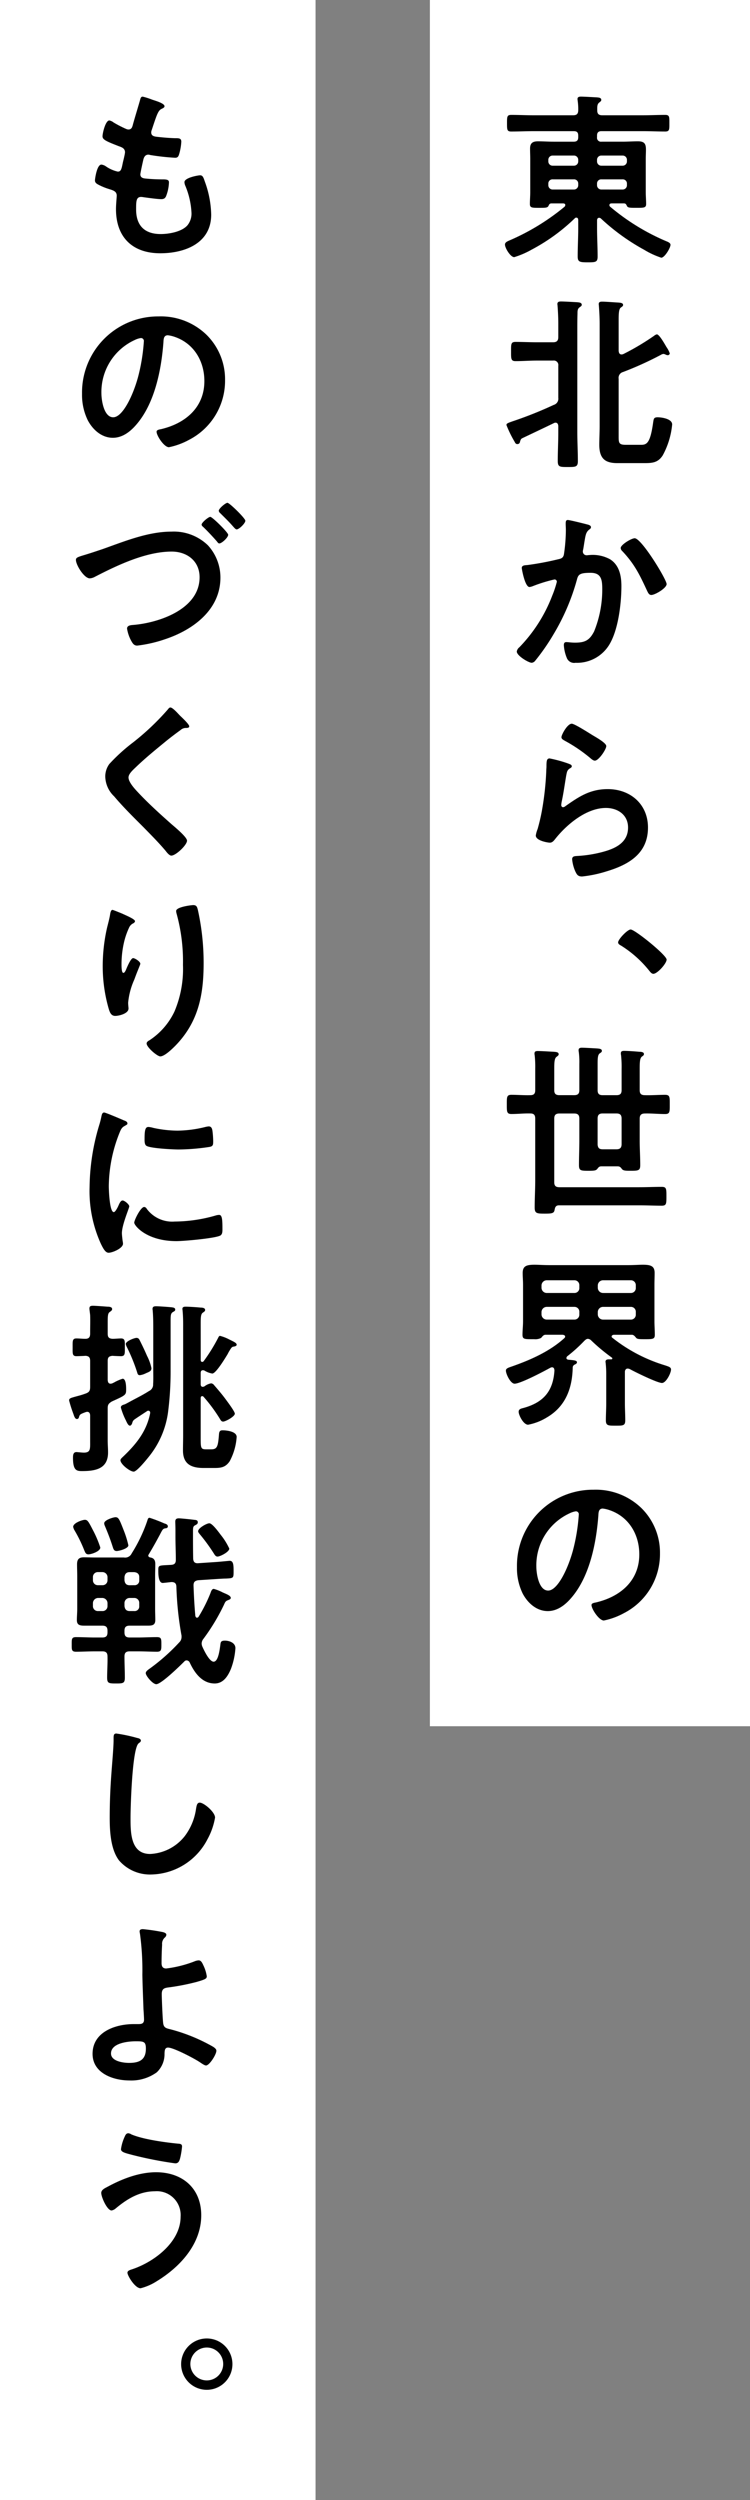 <svg xmlns="http://www.w3.org/2000/svg" width="164" height="546" viewBox="0 0 164 546">
  <rect x="0" y="0" width="164" height="546" fill="#808080" stroke="none"/>
  <g id="グループ_17316" data-name="グループ 17316" transform="translate(-0.427 -0.4)">
    <g id="グループ_13526" data-name="グループ 13526" transform="translate(94.138 0.4)">
      <rect id="長方形_3219" data-name="長方形 3219" width="70" height="377" transform="translate(0.29)" fill="#fff"/>
      <g id="アートワーク_75" data-name="アートワーク 75" transform="translate(34.987 187.507)">
        <g id="グループ_13514" data-name="グループ 13514" transform="translate(-18.278 -166.408)">
          <path id="パス_29395" data-name="パス 29395" d="M16.019,26.951c0-.28-.121-.522-.4-.522a.426.426,0,0,0-.361.161,41.244,41.244,0,0,1-9.4,6.818,19.31,19.31,0,0,1-3.832,1.656C1.212,35.064,0,33.085,0,32.319c0-.484.484-.686.93-.887a49.71,49.71,0,0,0,12.1-7.382.606.606,0,0,0,.161-.363c0-.282-.242-.363-.484-.363H10.17c-.4,0-.526.242-.645.524-.2.442-.647.442-1.9.442-1.654,0-2.178.042-2.178-.847,0-.847.081-1.694.081-2.541V13.677c0-.766-.04-1.573-.04-2.34,0-1.21.605-1.573,1.735-1.573s2.259.081,3.391.081h4.437c.686,0,.968-.321.968-.968V8.514c0-.686-.282-.968-.968-.968H6.257c-1.616,0-3.229.079-4.883.079-.928,0-.928-.4-.928-1.815s0-1.815.928-1.815c1.654,0,3.268.083,4.883.083H14.89c.726,0,1.089-.244,1.13-1.009A12.7,12.7,0,0,0,15.9.928c0-.123-.04-.242-.04-.4,0-.446.363-.526.728-.526.766,0,2.62.121,3.467.161C20.418.2,21.062.2,21.062.726c0,.24-.2.363-.442.565-.486.363-.444.93-.444,1.737,0,.764.363,1.049,1.089,1.049H30.14c1.656,0,3.27-.083,4.924-.083.93,0,.887.484.887,1.815s.042,1.815-.887,1.815c-1.654,0-3.268-.079-4.924-.079H21.1c-.645,0-.97.282-.97.968v.363a.856.856,0,0,0,.97.968h4.6c1.132,0,2.259-.081,3.391-.081,1.493,0,1.735.645,1.735,1.856,0,.567-.04,1.253-.04,2.057V20.9c0,.847.081,1.817.081,2.541,0,.89-.524.847-2.259.847-1.253,0-1.737,0-1.936-.4-.161-.323-.242-.565-.647-.565h-2.7c-.242,0-.484.081-.484.363a.44.44,0,0,0,.161.363,48.158,48.158,0,0,0,12.387,7.584c.323.121.807.363.807.728,0,.686-1.291,2.824-2.017,2.824a18.111,18.111,0,0,1-3.752-1.737,46.539,46.539,0,0,1-9.482-6.858.573.573,0,0,0-.363-.123c-.323,0-.4.244-.446.484v1.777c0,2.057.123,4.157.123,6.212,0,1.212-.446,1.253-2.14,1.253-1.773,0-2.219-.083-2.219-1.291,0-2.057.121-4.117.121-6.174Zm-.968-11.862a.931.931,0,0,0,.968-.968v-.282a.931.931,0,0,0-.968-.966h-4.6a.931.931,0,0,0-.97.966v.282a.932.932,0,0,0,.97.968Zm0,5.206a.932.932,0,0,0,.968-.968V19a.9.9,0,0,0-.968-.928h-4.6a.9.9,0,0,0-.97.928v.323a.933.933,0,0,0,.97.968ZM25.7,15.089a.933.933,0,0,0,.97-.968v-.282a.932.932,0,0,0-.97-.966H21.1a.932.932,0,0,0-.97.966v.282a.933.933,0,0,0,.97.968Zm0,5.206a.934.934,0,0,0,.97-.968V19a.9.9,0,0,0-.97-.928H21.1a.9.9,0,0,0-.97.928v.323a.934.934,0,0,0,.97.968Z" transform="translate(0 0)"/>
          <path id="パス_29396" data-name="パス 29396" d="M3.147,52.723c-.04.284-.161.607-.605.607-.323,0-.444-.2-.605-.526A24.669,24.669,0,0,1,.16,49.173c0-.363.242-.444,2.019-1.049a86.662,86.662,0,0,0,8.31-3.35A1.406,1.406,0,0,0,11.5,43.241V36.222A.988.988,0,0,0,10.37,35.09H6.818c-1.573,0-3.106.123-4.679.123-1.009,0-.97-.567-.97-2.1,0-1.614-.038-2.1.97-2.1,1.573,0,3.106.079,4.679.079H10.37c.766,0,1.128-.325,1.128-1.13V27.022c0-1.331-.079-2.786-.159-3.832,0-.123-.04-.323-.04-.446,0-.484.361-.563.766-.563.726,0,2.7.119,3.51.161.363.038,1.049.038,1.049.563,0,.242-.161.323-.484.565-.444.323-.444.807-.444,1.374-.04,1.21-.04,2.418-.04,3.631V50.746c0,2.1.121,4.2.121,6.3,0,1.291-.484,1.291-2.219,1.291s-2.178,0-2.178-1.331c0-2.1.119-4.2.119-6.255V49.375c-.038-.363-.159-.724-.605-.724a.791.791,0,0,0-.4.117c-2.259,1.091-4.558,2.18-6.858,3.27C3.309,52.2,3.268,52.4,3.147,52.723Zm29.9-23.361c.565,0,1.815,2.3,2.138,2.826a5.21,5.21,0,0,1,.686,1.331.44.44,0,0,1-.442.4,1.375,1.375,0,0,1-.446-.121,1.137,1.137,0,0,0-.524-.161,1.381,1.381,0,0,0-.524.2,72.8,72.8,0,0,1-8.272,3.75,1.314,1.314,0,0,0-.968,1.495v12.59c0,1.37.04,1.815,1.533,1.815h3.429c1.251,0,1.979-.526,2.582-4.883.123-.766.123-1.13.97-1.13.887,0,3.187.323,3.187,1.573a17.452,17.452,0,0,1-2.057,6.739c-1.089,1.7-2.42,1.7-4.278,1.7H24.411c-2.662,0-3.953-.97-3.953-4.036,0-.849.081-2.866.081-3.915V27.022c0-1.331-.081-2.745-.161-3.794,0-.161-.04-.323-.04-.484,0-.484.4-.524.766-.524.766,0,2.743.161,3.55.2.363.04,1.009.04,1.009.524,0,.244-.159.323-.484.567-.444.323-.484,1.289-.484,2.824v6.658c.04.24.081.764.647.764a1.222,1.222,0,0,0,.361-.079,54.092,54.092,0,0,0,6.739-4A1.483,1.483,0,0,1,33.046,29.362Z" transform="translate(0.163 22.559)"/>
          <path id="パス_29397" data-name="パス 29397" d="M16.492,46.768c.323.083,1.009.2,1.009.645,0,.242-.161.363-.323.484-.766.565-.847,1.21-1.089,2.624-.081.482-.161,1.049-.282,1.735a1.716,1.716,0,0,0-.081.444.816.816,0,0,0,.89.847c.159,0,.321-.04.482-.04a7.912,7.912,0,0,1,4.6.928c2.017,1.291,2.461,3.631,2.461,5.849,0,3.713-.645,9.159-2.42,12.391a8.247,8.247,0,0,1-7.624,4.357,1.709,1.709,0,0,1-1.858-.97,8.754,8.754,0,0,1-.686-2.864c0-.405.119-.686.524-.686s1.089.121,1.9.121c2.178,0,3.187-.484,4.2-2.461a24.317,24.317,0,0,0,1.777-9.119c0-2.017-.123-3.671-2.543-3.671-2.3,0-2.7.323-2.985,1.45A47.74,47.74,0,0,1,9.312,70.817a46.467,46.467,0,0,1-4.036,5.809,1.11,1.11,0,0,1-.726.405c-.686,0-3.27-1.535-3.27-2.463a1.5,1.5,0,0,1,.567-.928A33.056,33.056,0,0,0,9.027,62.384a21.889,21.889,0,0,0,1.011-3.026.49.49,0,0,0-.526-.526,33.006,33.006,0,0,0-4.6,1.412,3.355,3.355,0,0,1-.847.244c-1.009,0-1.694-3.953-1.694-4.157,0-.605.686-.605,1.21-.643a63.656,63.656,0,0,0,6.7-1.253c.807-.161,1.21-.363,1.329-1.21a37.2,37.2,0,0,0,.405-5.2c0-.446-.04-.892-.04-1.374,0-.323,0-.807.444-.807C12.821,45.84,15.887,46.606,16.492,46.768ZM34.045,59.842c0,.887-2.541,2.38-3.348,2.38-.524,0-.726-.524-.93-.93-1.612-3.469-2.7-5.767-5.4-8.633A1.046,1.046,0,0,1,24,51.974c0-.726,2.34-2.14,3.066-2.14C28.558,49.834,34.045,58.832,34.045,59.842Z" transform="translate(1.302 46.62)"/>
          <path id="パス_29398" data-name="パス 29398" d="M10.483,76.617c.282.119.726.242.726.565,0,.242-.2.363-.363.446-.645.4-.686.764-.847,1.571-.325,1.856-.565,3.754-.968,5.609a6.077,6.077,0,0,0-.121.847c0,.24.121.484.4.484a.9.9,0,0,0,.524-.244c2.985-2.1,5.406-3.711,9.24-3.711,4.964,0,8.8,3.31,8.8,8.395,0,5.728-4.276,8.149-9.159,9.6a26.984,26.984,0,0,1-5.246,1.089c-.887,0-1.13-.361-1.493-1.128a8.422,8.422,0,0,1-.686-2.624c0-.645.484-.686,1.009-.724a27.053,27.053,0,0,0,5.365-.809c2.866-.726,5.853-1.977,5.853-5.406,0-2.783-2.261-4.278-4.845-4.278-4.234,0-8.512,3.55-11.053,6.737-.323.405-.645.847-1.212.847-.361,0-3.066-.4-3.066-1.571a6.241,6.241,0,0,1,.4-1.414c.365-1.291.686-2.622.928-3.953a63.871,63.871,0,0,0,.968-8.8c0-.323.04-.605.04-.887,0-1.17.04-1.775.688-1.775A28.64,28.64,0,0,1,10.483,76.617Zm.726-8.718c.605,0,3.873,2.1,4.6,2.543.605.365,2.945,1.654,2.945,2.34,0,.728-1.652,3.189-2.5,3.189-.444,0-.966-.567-1.289-.807a33,33,0,0,0-5.085-3.431c-.4-.24-.928-.442-.928-.888C8.95,70.323,10.241,67.9,11.209,67.9Z" transform="translate(3.398 69.055)"/>
          <path id="パス_29399" data-name="パス 29399" d="M22.875,96.754c0,.847-2.017,3.108-2.9,3.108-.363,0-.645-.363-.847-.605a24.444,24.444,0,0,0-6.172-5.529c-.284-.161-.688-.361-.688-.724,0-.688,2.057-2.824,2.743-2.824C15.934,90.181,22.875,95.786,22.875,96.754Z" transform="translate(12.472 91.716)"/>
          <path id="パス_29400" data-name="パス 29400" d="M14.928,113.349c.807,0,1.132-.319,1.132-1.087v-5.771a17.057,17.057,0,0,0-.123-2.582,1.373,1.373,0,0,1-.04-.4c0-.442.363-.526.686-.526.686,0,2.622.123,3.391.163.323.04,1.009.04,1.009.522,0,.284-.2.365-.484.569-.4.323-.444,1.008-.444,2.3v5.728c0,.768.323,1.087,1.089,1.087h3.026c.807,0,1.132-.319,1.132-1.087v-4.6a24.24,24.24,0,0,0-.123-3.066,1.372,1.372,0,0,1-.04-.4c0-.484.363-.526.726-.526.726,0,2.543.123,3.308.2.363,0,1.009.04,1.009.484,0,.282-.161.365-.442.565-.444.363-.484,1.172-.484,2.743v4.6c0,.768.323,1.087,1.13,1.087,1.493.044,2.945-.079,4.437-.079,1.051,0,1.009.524,1.009,2.1s.042,2.1-1.009,2.1c-1.493,0-2.985-.161-4.437-.121-.807,0-1.13.365-1.13,1.13v4.8c0,1.777.121,3.55.121,5.327,0,1.208-.4,1.253-2.1,1.253-1.047,0-1.573,0-1.894-.367-.244-.323-.405-.563-.849-.6H20.778c-.442.04-.563.28-.8.565-.284.361-.688.405-1.9.405-1.737,0-2.1-.044-2.1-1.253,0-1.817.083-3.633.083-5.45v-4.679c0-.807-.325-1.13-1.132-1.13H11.7c-.8,0-1.128.323-1.128,1.13v13.883c0,.764.323,1.087,1.128,1.087H29.132c1.652,0,3.308-.079,4.962-.079,1.009,0,1.009.442,1.009,2.055s0,2.057-1.009,2.057c-1.654,0-3.31-.079-4.962-.079H11.618c-.643,0-.847.323-.966.968-.123.764-.526.847-2.14.847-1.735,0-2.219-.042-2.219-1.331,0-1.977.121-3.994.121-5.972V118.474c0-.764-.28-1.13-1.049-1.13-1.372-.04-2.783.121-4.157.121C.162,117.465.2,116.9.2,115.37c0-1.575-.038-2.1,1.009-2.1,1.374,0,2.786.123,4.157.079.768,0,1.049-.363,1.049-1.087v-4.68a23.036,23.036,0,0,0-.121-2.947,1.366,1.366,0,0,1-.04-.4c0-.486.363-.526.728-.526.8,0,2.62.119,3.51.161.361.04,1.047.04,1.047.526,0,.28-.2.361-.482.6-.446.325-.484,1.255-.484,2.624v4.641c0,.768.323,1.087,1.128,1.087Zm5.125,10.813c.081.769.4,1.009,1.13,1.009h2.985c.766,0,1.132-.319,1.132-1.126v-5.571c0-.807-.325-1.13-1.132-1.13H21.143c-.766,0-1.089.323-1.089,1.13Z" transform="translate(0.203 104.732)"/>
          <path id="パス_29401" data-name="パス 29401" d="M13.335,146.859c0,.24.2.323.4.363,1.331.121,1.9.161,1.9.563,0,.284-.282.405-.524.524a.729.729,0,0,0-.4.567c-.081,4.6-1.573,8.593-5.69,10.975a12.032,12.032,0,0,1-4.074,1.573c-1.009,0-2.059-2.1-2.059-2.826,0-.645.647-.724,1.091-.847,4.359-1.208,6.456-3.671,6.737-8.189-.038-.363-.119-.686-.563-.686a1.288,1.288,0,0,0-.365.119c-1.37.766-6.495,3.469-7.786,3.469-.887,0-1.9-2.1-1.9-2.864,0-.522.6-.646,1.493-.968,3.994-1.41,8.07-3.227,11.257-6.091.119-.121.2-.2.2-.361,0-.284-.28-.367-.522-.405H8.694c-.4.038-.645.405-.887.684a2.723,2.723,0,0,1-1.533.284H5.829c-1.654,0-2.1,0-2.1-.968s.121-1.979.121-2.947v-7.989c0-.847-.081-1.694-.081-2.541,0-1.533.807-1.817,2.622-1.817.807,0,1.9.085,3.189.085H26.851c1.293,0,2.34-.085,3.187-.085,1.737,0,2.584.284,2.584,1.777,0,.887-.04,1.735-.04,2.582v7.989c0,.968.081,1.977.081,2.947,0,.928-.4.968-2.057.968-1.333,0-1.737,0-2.017-.284-.242-.278-.486-.646-.89-.684H23.7c-.363.038-.484.244-.484.361a.357.357,0,0,0,.2.323,34.568,34.568,0,0,0,11.539,6.013c.688.244,1.251.363,1.251.89,0,.8-1.089,2.943-1.977,2.943-1.009,0-5.932-2.418-7.021-3.026a1.1,1.1,0,0,0-.482-.121c-.4,0-.567.323-.607.646v6.941c0,1.251.081,2.463.081,3.711,0,1.21-.524,1.17-2.1,1.17s-2.14.04-2.14-1.17.081-2.461.081-3.711v-6.456a21.151,21.151,0,0,0-.119-2.257c0-.121-.042-.244-.042-.367,0-.44.365-.522.728-.522h.522c.123,0,.244-.04.244-.2a.213.213,0,0,0-.081-.161,40.759,40.759,0,0,1-4.52-3.75,1.124,1.124,0,0,0-.726-.367c-.363,0-.524.206-.766.405a33.821,33.821,0,0,1-3.792,3.427A.617.617,0,0,0,13.335,146.859ZM16.161,131a1.068,1.068,0,0,0-1.091-1.128H9.016A1.153,1.153,0,0,0,7.887,131v.526a1.153,1.153,0,0,0,1.13,1.127h6.053a1.068,1.068,0,0,0,1.091-1.127Zm0,5.811a1.068,1.068,0,0,0-1.091-1.128H9.016a1.153,1.153,0,0,0-1.13,1.128v.522a1.154,1.154,0,0,0,1.13,1.132h6.053a1.069,1.069,0,0,0,1.091-1.132Zm11.257-4.157a1.068,1.068,0,0,0,1.089-1.127V131a1.068,1.068,0,0,0-1.089-1.128H21.324A1.15,1.15,0,0,0,20.195,131v.526a1.15,1.15,0,0,0,1.13,1.127Zm-7.223,4.68a1.151,1.151,0,0,0,1.13,1.132h6.093a1.069,1.069,0,0,0,1.089-1.132v-.522a1.068,1.068,0,0,0-1.089-1.128H21.324a1.15,1.15,0,0,0-1.13,1.128Z" transform="translate(0.103 128.632)"/>
          <path id="パス_29402" data-name="パス 29402" d="M28.495,154.835a13.639,13.639,0,0,1,4.076,9.924A14.491,14.491,0,0,1,24.7,177.79a15.7,15.7,0,0,1-4.4,1.616c-1.049,0-2.7-2.5-2.7-3.389,0-.405.605-.484,1.009-.567,5.285-1.249,9.44-4.72,9.44-10.491,0-4.318-2.259-8.191-6.454-9.639a6.94,6.94,0,0,0-1.533-.367c-.928,0-.928.89-.968,1.575-.446,5.89-1.858,13.072-5.73,17.712-1.331,1.616-3.106,3.108-5.325,3.108-2.463,0-4.4-1.775-5.488-3.832A12.625,12.625,0,0,1,1.3,167.784a16.623,16.623,0,0,1,16.745-16.943A14.347,14.347,0,0,1,28.495,154.835ZM12.8,156a12.486,12.486,0,0,0-7.263,11.618c0,1.493.524,5.248,2.584,5.248,2.017,0,4.276-4.6,5.406-8.716a41.066,41.066,0,0,0,1.291-7.87.636.636,0,0,0-.645-.724A4.537,4.537,0,0,0,12.8,156Z" transform="translate(1.323 153.409)"/>
        </g>
      </g>
    </g>
    <g id="グループ_13523" data-name="グループ 13523" transform="translate(0 0.4)">
      <rect id="長方形_3218" data-name="長方形 3218" width="69" height="546" transform="translate(0.427)" fill="#fff"/>
      <g id="アートワーク_76" data-name="アートワーク 76" transform="translate(34.808 271.493)">
        <g id="グループ_13516" data-name="グループ 13516" transform="translate(-19.267 -250.394)">
          <g id="グループ_13515" data-name="グループ 13515">
            <path id="パス_29403" data-name="パス 29403" d="M18.011,2.1c0,.2-.159.323-.363.446-.565.278-.847.321-1.412,1.773-.363.968-.686,1.977-1.009,2.947a1.409,1.409,0,0,0-.121.565c0,.686.524.847,1.089.928,1.372.161,2.745.282,4.115.323.766,0,1.374-.04,1.374.766a11.778,11.778,0,0,1-.446,2.622c-.161.567-.323.887-.885.887a50.727,50.727,0,0,1-5.488-.605,1.239,1.239,0,0,0-.363-.081c-.645,0-.928.444-1.089.968-.121.484-.686,3.028-.686,3.348,0,.849.847.89,1.412.93,1.21.121,2.42.161,3.633.161,1.089,0,1.208.282,1.208.686a8.969,8.969,0,0,1-.522,2.7c-.2.605-.446.93-1.132.93-.928,0-2.824-.284-3.792-.405a4.05,4.05,0,0,0-.645-.081c-1.089,0-1.089,1.009-1.089,2.743,0,3.512,1.856,5.367,5.365,5.367,1.815,0,4.6-.482,5.851-1.9a4.06,4.06,0,0,0,.887-2.864,17.435,17.435,0,0,0-1.372-5.849,2.123,2.123,0,0,1-.161-.726c0-.968,2.985-1.495,3.429-1.495.645,0,.766.647,1.089,1.535a22.115,22.115,0,0,1,1.331,7.06c0,6.257-5.769,8.435-11.136,8.435-6.093,0-9.684-3.51-9.684-9.643,0-1.009.161-2.541.161-2.947,0-.887-.686-1.13-1.614-1.412a13.7,13.7,0,0,1-2.38-.968C3.124,19,2.8,18.8,2.8,18.278c0-.242.4-3.431,1.412-3.431a2.2,2.2,0,0,1,1.009.405A7.356,7.356,0,0,0,7.8,16.382c.686,0,.809-.567,1.051-1.737.081-.442.24-.968.361-1.573a8.379,8.379,0,0,0,.163-.887c0-.887-.728-1.13-1.293-1.331C5.262,9.764,4.455,9.4,4.455,8.675c0-.688.643-3.469,1.493-3.469a2.188,2.188,0,0,1,.928.442A24.705,24.705,0,0,0,9.621,7.062a1.264,1.264,0,0,0,.522.121c.647,0,.809-.526.928-.968.365-1.374,1.251-4.24,1.575-5.41.121-.442.2-.8.6-.8a15.364,15.364,0,0,1,2.019.643C15.954.887,18.011,1.452,18.011,2.1Z" transform="translate(2.849)"/>
            <path id="パス_29404" data-name="パス 29404" d="M28.6,27.794a13.646,13.646,0,0,1,4.074,9.928A14.5,14.5,0,0,1,24.8,50.754a15.684,15.684,0,0,1-4.4,1.614c-1.047,0-2.7-2.5-2.7-3.391,0-.4.605-.484,1.009-.563,5.287-1.253,9.442-4.722,9.442-10.491,0-4.318-2.259-8.191-6.454-9.643a6.948,6.948,0,0,0-1.535-.363c-.928,0-.928.885-.966,1.571-.446,5.894-1.858,13.076-5.73,17.714-1.331,1.614-3.106,3.106-5.327,3.106-2.461,0-4.4-1.773-5.486-3.832A12.621,12.621,0,0,1,1.4,40.747,16.624,16.624,0,0,1,18.145,23.8,14.352,14.352,0,0,1,28.6,27.794ZM12.9,28.964A12.484,12.484,0,0,0,5.638,40.586c0,1.493.524,5.244,2.582,5.244,2.017,0,4.276-4.6,5.408-8.716a41.026,41.026,0,0,0,1.291-7.866.638.638,0,0,0-.647-.726A4.538,4.538,0,0,0,12.9,28.964Z" transform="translate(1.424 24.205)"/>
            <path id="パス_29405" data-name="パス 29405" d="M6.753,54.028c4.76-1.694,9.8-3.752,14.89-3.752a10.717,10.717,0,0,1,7.947,2.985,10.4,10.4,0,0,1,2.743,7.06c0,7.023-5.97,11.382-11.943,13.4a29.205,29.205,0,0,1-6.253,1.45c-.686,0-.97-.442-1.293-1.009a8.275,8.275,0,0,1-.928-2.7c0-.726.847-.766,1.412-.809,5.65-.482,14.448-3.469,14.448-10.408,0-3.552-2.745-5.609-6.1-5.609-5.648,0-11.9,2.985-16.826,5.527a2.611,2.611,0,0,1-1.089.323c-1.208,0-3.026-2.9-3.026-4.034,0-.524.444-.645,2.059-1.13C3.727,55.036,4.978,54.633,6.753,54.028ZM34.029,50.96c0,.607-1.412,1.9-1.938,1.9-.242,0-.4-.282-.563-.482-.93-1.053-1.9-2.1-2.947-3.108-.161-.123-.363-.325-.363-.524,0-.446,1.495-1.694,1.9-1.694C30.558,47.049,34.029,50.476,34.029,50.96ZM37.781,47.9c0,.563-1.372,1.894-1.9,1.894-.242,0-.524-.361-.928-.807-.847-.968-1.735-1.813-2.662-2.741a.829.829,0,0,1-.323-.524c0-.484,1.493-1.739,1.9-1.739C34.311,43.979,37.781,47.37,37.781,47.9Z" transform="translate(0.753 44.728)"/>
            <path id="パス_29406" data-name="パス 29406" d="M22.278,70.257c0,.4-.563.361-.845.361a1.793,1.793,0,0,0-1.089.486q-1.513,1.086-3.026,2.3c-2.261,1.856-4.56,3.711-6.658,5.728C9.893,79.858,9,80.665,9,81.433c0,1.008,1.333,2.461,2.017,3.187,2.3,2.461,4.8,4.72,7.306,6.941.684.6,3.469,2.864,3.469,3.671,0,.968-2.461,3.268-3.431,3.268-.444,0-1.009-.726-1.251-1.049-1.533-1.815-3.227-3.51-4.881-5.2-2.178-2.178-4.4-4.357-6.376-6.7a6.132,6.132,0,0,1-1.936-4.276,4.586,4.586,0,0,1,.887-2.785,39.2,39.2,0,0,1,5.2-4.72,55.2,55.2,0,0,0,7.548-7.142c.161-.2.361-.484.6-.484.524,0,1.694,1.37,2.14,1.815C20.666,68.318,22.278,69.811,22.278,70.257Z" transform="translate(3.988 67.266)"/>
            <path id="パス_29407" data-name="パス 29407" d="M10.7,91.05c0,.242-.282.444-.486.524a1.875,1.875,0,0,0-.766.807,16.13,16.13,0,0,0-1.17,3.389,21.3,21.3,0,0,0-.522,4.52c0,.323-.042,2.059.4,2.059.323,0,.565-.645.726-1.051.2-.442.928-2.18,1.412-2.18.365,0,1.575.73,1.575,1.253,0,.121-.605,1.533-.97,2.5l-.361.968a15.818,15.818,0,0,0-1.333,5c0,.563.081,1.009.081,1.289,0,1.13-2.138,1.614-2.9,1.614-.885,0-1.17-.724-1.412-1.493a33.507,33.507,0,0,1-1.331-9.4,37.972,37.972,0,0,1,.928-8.274c.242-1.009.524-1.977.686-2.985.04-.282.161-1.009.524-1.009.121,0,1.9.726,2.178.845C8.847,89.841,10.7,90.606,10.7,91.05Zm12.75-3.51c.766,0,.847.484,1.009,1.089a53.41,53.41,0,0,1,1.251,11.62c0,6.981-1.17,12.913-6.255,18.079-.645.643-2.3,2.257-3.227,2.257-.643,0-2.985-1.979-2.985-2.826,0-.323.363-.563.605-.684a15.344,15.344,0,0,0,5.488-6.3,23.838,23.838,0,0,0,1.856-10.168,39.182,39.182,0,0,0-1.412-11.257,2.249,2.249,0,0,1-.081-.524C19.7,87.941,23.008,87.54,23.452,87.54Z" transform="translate(3.703 89.03)"/>
            <path id="パス_29408" data-name="パス 29408" d="M9.684,111.7c.323.117.807.278.807.686,0,.24-.161.278-.565.522-.686.363-.847.726-1.251,1.735A32.027,32.027,0,0,0,6.416,126.1c0,.768.161,5.65,1.089,5.65.363,0,.928-1.17,1.089-1.575.242-.524.484-.966.849-.966.4,0,1.45.847,1.45,1.289,0,.367-1.612,4.038-1.612,5.853,0,.4.119,1.329.161,1.694a3.776,3.776,0,0,1,.081.6c0,1.008-2.3,1.979-3.149,1.979-.688,0-1.17-.888-1.7-1.979a27.813,27.813,0,0,1-2.459-12.385,48.31,48.31,0,0,1,2.057-13.357,18.9,18.9,0,0,0,.524-2.017c.081-.361.161-.89.605-.89C5.731,110,9.121,111.453,9.684,111.7Zm5,19.283a6.912,6.912,0,0,0,6.132,2.826,32.978,32.978,0,0,0,8.879-1.293,2.924,2.924,0,0,1,.847-.157c.645,0,.726.966.726,3.025,0,.484.04,1.21-.484,1.493-1.132.6-7.951,1.21-9.563,1.21-6.537,0-9.24-3.389-9.24-4.034,0-.567,1.412-3.431,2.178-3.431A.708.708,0,0,1,14.688,130.98Zm1.452-17.633a25.609,25.609,0,0,0,5.285.607,26.37,26.37,0,0,0,6.134-.807,3.9,3.9,0,0,1,.728-.119c.565,0,.724.48.8.964a19.892,19.892,0,0,1,.161,2.18c0,.845,0,1.17-.766,1.331a47.015,47.015,0,0,1-6.777.567c-1.251,0-6.214-.244-7.062-.807-.444-.284-.4-1.132-.4-1.573,0-1.938.2-2.543.847-2.543A5.453,5.453,0,0,1,16.14,113.347Z" transform="translate(2.259 111.872)"/>
            <path id="パス_29409" data-name="パス 29409" d="M8.433,142.983v4.157c.04.446.161.807.645.807a1.168,1.168,0,0,0,.363-.083,4.218,4.218,0,0,0,.484-.24,9.923,9.923,0,0,1,1.777-.768c.766,0,.766,1.817.766,2.34,0,1.21-.081,1.255-3.108,2.624-.726.446-.928.686-.928,1.533v6.941c0,.888.081,1.773.081,2.664,0,3.588-2.745,4.072-5.69,4.072-1.17,0-1.977-.117-1.977-2.9,0-.567.04-1.253.766-1.253.161,0,1.21.121,1.616.121,1.493,0,1.37-.847,1.37-2.541v-5.527c0-.444-.161-.847-.643-.847a1.248,1.248,0,0,0-.365.079c-1.208.446-1.251.524-1.412,1.009-.081.284-.161.486-.484.486-.363,0-.563-.486-.766-1.132a2.652,2.652,0,0,1-.121-.323A26.986,26.986,0,0,1,0,151.62c0-.446.2-.524,1.374-.847.563-.161,1.289-.323,2.259-.686.766-.284.966-.607.966-1.454v-5.65c0-.766-.28-1.091-1.047-1.13-.242.038-1.858.083-1.938.083-.928,0-.847-.567-.847-1.9,0-1.41-.081-1.977.847-1.977.526,0,1.331.083,1.938.083.766,0,1.047-.363,1.047-1.132v-.484c0-1.17.042-2.34,0-3.55-.038-.405-.161-1.208-.161-1.452,0-.565.365-.6.809-.6.484,0,2.582.157,3.147.2.363,0,1.009.038,1.009.522,0,.323-.282.446-.524.647-.4.24-.444.885-.444,2.178v2.539c0,.809.282,1.091,1.089,1.132.4,0,1.493-.083,1.815-.083.928,0,.847.607.847,1.977,0,1.293.081,1.9-.847,1.9-.2,0-1.493-.044-1.856-.083C8.756,141.936,8.433,142.136,8.433,142.983ZM18.4,145.04V136.2c0-1.41,0-2.781-.121-4.2,0-.123-.04-.24-.04-.363,0-.522.323-.607.766-.607.565,0,2.985.163,3.552.246.28.038.645.117.645.484,0,.278-.2.363-.484.524-.486.278-.526.684-.526,1.977V145.04a69.341,69.341,0,0,1-.563,9.159,19.556,19.556,0,0,1-4.157,9.643c-.484.607-2.662,3.31-3.348,3.31-.807,0-2.9-1.616-2.9-2.5,0-.242.28-.486.442-.647,2.945-2.786,5.246-5.567,6.053-9.6.04-.28-.081-.565-.4-.565a.518.518,0,0,0-.323.123c-.484.323-2.42,1.571-2.783,1.856a1.172,1.172,0,0,0-.4.686c-.081.244-.242.605-.526.605-.4,0-.724-.847-.885-1.17a15.024,15.024,0,0,1-1.089-2.786c0-.444.4-.563.8-.684.323-.123.645-.325.968-.486,1.452-.807,2.987-1.531,4.359-2.422a1.545,1.545,0,0,0,.928-1.533C18.44,147.017,18.4,146.049,18.4,145.04Zm-2.9-6.452c.522,1.047,1.049,2.134,1.531,3.266a10.365,10.365,0,0,1,.97,2.7c0,.605-.4.768-1.17,1.091a4.224,4.224,0,0,1-1.372.444c-.365,0-.484-.244-.565-.567a38.286,38.286,0,0,0-2.221-5.488,2.49,2.49,0,0,1-.28-.762c0-.607,1.856-1.333,2.34-1.333C15.17,137.94,15.333,138.221,15.495,138.588Zm13.274,4.2c0,.161.081.4.323.4.161,0,.2-.04.323-.161A37.224,37.224,0,0,0,32.6,137.9c.123-.24.2-.4.4-.4a9.106,9.106,0,0,1,1.9.724c1.13.567,1.735.807,1.735,1.214,0,.278-.4.361-.605.4-.444.038-.524.2-1.049,1.047-.121.206-.2.367-.323.607-.444.726-2.541,4.236-3.35,4.236a4.573,4.573,0,0,1-1.692-.643.944.944,0,0,0-.365-.083c-.363,0-.484.284-.484.607v2.459c0,.284.121.567.484.567a1.386,1.386,0,0,0,.365-.121,3.151,3.151,0,0,1,1.45-.647.942.942,0,0,1,.647.405c.8.926,1.573,1.817,2.3,2.782.567.768,2.221,2.947,2.221,3.433,0,.645-2.059,1.733-2.541,1.733-.323,0-.446-.161-.607-.4a34.422,34.422,0,0,0-3.671-5c-.121-.121-.161-.161-.323-.161-.121,0-.323.079-.323.446v8.875c0,2.057.081,2.3,1.21,2.3h1.089c1.293,0,1.495-.607,1.694-3.187.042-.69.2-.97.768-.97.928,0,3.106.24,3.106,1.45a13.028,13.028,0,0,1-1.535,5.327c-.928,1.331-1.894,1.452-3.387,1.452h-2.3c-2.662,0-4.518-.807-4.518-3.832,0-1.132.038-2.257.038-3.389V134.872c0-1.009-.038-1.979-.119-2.826,0-.161-.042-.278-.042-.44,0-.405.323-.484.688-.484.643,0,2.541.117,3.268.2.363,0,1.009.04,1.009.524,0,.284-.2.363-.524.607-.4.278-.444,1.009-.444,2.257Z" transform="translate(0 133.15)"/>
            <path id="パス_29410" data-name="パス 29410" d="M12.951,177.5c-.809,0-1.132.323-1.132,1.13v.323c0,.809.323,1.132,1.132,1.132h1.815c1.372,0,2.743-.083,4.155-.083.968,0,.968.405.968,1.616,0,1.091,0,1.575-.928,1.575-1.412,0-2.784-.083-4.2-.083H12.951c-.809,0-1.132.323-1.132,1.13,0,1.533.081,3.066.081,4.6,0,1.249-.363,1.287-1.936,1.287s-1.936-.038-1.936-1.287c0-1.537.121-3.07.081-4.6,0-.807-.323-1.13-1.13-1.13H5.365c-1.374,0-2.786.083-4.157.083-.968,0-.928-.484-.928-1.575,0-1.131-.04-1.616.928-1.616,1.372,0,2.783.083,4.157.083H6.979c.807,0,1.13-.323,1.13-1.132v-.323c0-.807-.323-1.13-1.13-1.13H3.267c-1.009,0-1.858,0-1.858-1.21,0-.807.081-1.612.081-2.418v-7.225c0-.847-.04-1.694-.04-2.541,0-1.087.405-1.533,1.495-1.533.807,0,1.654.04,2.5.04H11.7a1.572,1.572,0,0,0,1.694-.888,33.5,33.5,0,0,0,3.429-7.181c.081-.284.163-.607.486-.607a33.966,33.966,0,0,1,3.268,1.253c.323.079.726.24.726.641,0,.284-.28.407-.524.407-.565.079-.645.282-1.251,1.452-.442.8-1.13,2.136-2.42,4.274a.445.445,0,0,0-.081.244c0,.242.242.363.444.4.807.121,1.089.645,1.089,1.414,0,.885-.04,1.773-.04,2.62v7.225c0,.807.04,1.612.04,2.418,0,1.253-.887,1.21-1.856,1.21Zm-9.04-15.573c-.563,0-.686-.446-.885-.888A30.173,30.173,0,0,0,.847,156.6a2.316,2.316,0,0,1-.244-.686c0-.847,2.017-1.531,2.541-1.531.565,0,.766.278,1.737,2.178a23.717,23.717,0,0,1,1.654,3.873C6.535,161.286,4.556,161.932,3.911,161.932Zm4.2,4.964a1.124,1.124,0,0,0-1.13-1.091H6.051a1.071,1.071,0,0,0-1.13,1.091v.686a1.069,1.069,0,0,0,1.13,1.087h.928a1.07,1.07,0,0,0,1.13-1.087Zm0,5.688a1.157,1.157,0,0,0-1.13-1.13H6.051a1.156,1.156,0,0,0-1.13,1.13v.646a1.068,1.068,0,0,0,1.13,1.087h.928a1.069,1.069,0,0,0,1.13-1.087Zm1.979-11.378c-.567,0-.688-.444-.849-.928-.565-1.777-1.049-2.987-1.775-4.72a1.46,1.46,0,0,1-.081-.407c0-.724,2.017-1.331,2.461-1.331.686,0,.847.407,1.856,2.987a21.4,21.4,0,0,1,.97,3.147C12.669,160.679,10.609,161.205,10.087,161.205Zm3.873,7.463a1,1,0,0,0,1.089-1.087V166.9c0-.686-.405-1.009-1.089-1.091H12.951c-.728,0-1.051.405-1.132,1.091v.686c.081.684.4,1.087,1.132,1.087Zm-2.14,4.561c.081.686.4,1.087,1.132,1.087H13.96a1,1,0,0,0,1.089-1.087v-.646a1.072,1.072,0,0,0-1.089-1.13H12.951a1.129,1.129,0,0,0-1.132,1.13Zm15.495,2.14c.04.2.161.4.363.4a.466.466,0,0,0,.363-.24,33.016,33.016,0,0,0,2.543-5.047c.161-.442.321-1.009.766-1.009a9.714,9.714,0,0,1,1.936.769c.807.363,1.773.686,1.773,1.21,0,.282-.4.406-.6.484-.524.2-.605.361-.89,1.008a44.6,44.6,0,0,1-4.478,7.425,1.708,1.708,0,0,0-.4,1.049,1.881,1.881,0,0,0,.161.686c.363.807,1.533,3.27,2.461,3.27,1.051,0,1.331-2.786,1.454-3.554.081-.686.081-1.047,1.009-1.047s2.3.444,2.3,1.654a15.6,15.6,0,0,1-.966,4.48c-.645,1.571-1.654,3.225-3.552,3.225-2.783,0-4.437-2.34-5.486-4.6a.8.8,0,0,0-.645-.446.655.655,0,0,0-.526.24c-.885.891-5.043,4.964-6.132,4.964-.766,0-2.3-1.815-2.3-2.418,0-.363.442-.686.726-.889a43.006,43.006,0,0,0,6.578-5.807,1.628,1.628,0,0,0,.524-1.253,1.534,1.534,0,0,0-.04-.446,70.836,70.836,0,0,1-1.091-10.531c-.038-.686-.363-.968-1.089-.968-.363.042-1.733.2-1.894.2-.97,0-.97-2.021-.97-2.7,0-1.251.042-1.087,2.783-1.251.726-.038,1.051-.323,1.051-1.091,0-1.654-.083-3.348-.083-5.043V156.6c0-.686-.038-1.533-.038-1.815,0-.524.24-.726.766-.726.444,0,2.783.242,3.348.325.484.038.807.079.807.563,0,.363-.323.484-.605.645-.363.2-.444.4-.444,1.21,0,2.017,0,4.034.04,6.055.04.686.323,1.047,1.049,1.008l4.2-.284c.563-.038,2.622-.244,2.741-.244.809,0,.849.93.849,2.223v.121c0,1.45-.04,1.45-1.7,1.533-.442,0-1.009.038-1.692.079l-4.359.284c-.726.121-1.009.4-1.009,1.129C26.992,170.929,27.113,173.146,27.314,175.369Zm4.843-12.953c-.4,0-.607-.363-.807-.686a39.77,39.77,0,0,0-3.068-4.2c-.119-.161-.363-.405-.363-.645,0-.686,1.856-1.739,2.461-1.739.645,0,2.1,2.017,2.5,2.546a14.234,14.234,0,0,1,1.858,2.983C34.739,161.407,32.72,162.416,32.157,162.416Z" transform="translate(0.285 156.438)"/>
            <path id="パス_29411" data-name="パス 29411" d="M10.414,178.209c.28.038.8.2.8.567,0,.28-.24.4-.482.6-1.412,1.051-1.777,13.839-1.777,16.14,0,3.147-.081,8.028,4.278,8.028a10.226,10.226,0,0,0,7.586-3.911,12.85,12.85,0,0,0,2.461-5.972c.121-.645.2-1.331.807-1.331.89,0,3.348,2.055,3.348,3.27a15.033,15.033,0,0,1-1.654,4.72,14.125,14.125,0,0,1-12.266,7.705,8.932,8.932,0,0,1-7.1-3.1C4.6,202.5,4.4,198.587,4.4,195.64q0-4.78.363-9.565c.121-1.856.484-5.728.484-7.382v-.446c0-.6.04-1.009.605-1.009A34.658,34.658,0,0,1,10.414,178.209Z" transform="translate(4.476 180.257)"/>
            <path id="パス_29412" data-name="パス 29412" d="M17.913,199.062c.284.083.766.206.766.607a.956.956,0,0,1-.363.607,1.827,1.827,0,0,0-.565,1.533c-.081,1.37-.121,2.7-.121,4.034,0,.684.244,1.17,1.009,1.17a25.793,25.793,0,0,0,6.134-1.533,2.806,2.806,0,0,1,.968-.244c.565,0,.807.607,1.089,1.212a8.061,8.061,0,0,1,.686,2.259c0,.522-.282.684-2.259,1.252a49.587,49.587,0,0,1-5.97,1.17c-1.051.121-1.616.282-1.616,1.493,0,.885.2,5.767.323,6.414.161,1.051.847,1.051,1.856,1.331a38.222,38.222,0,0,1,9.079,3.754c.284.2.688.484.688.847,0,.847-1.535,3.227-2.261,3.227-.363,0-1.049-.524-1.372-.726-1.13-.768-5.73-3.187-6.939-3.187-.809,0-.728.926-.768,1.249a5.469,5.469,0,0,1-1.694,4.157,9.487,9.487,0,0,1-5.972,1.777c-3.55,0-8.068-1.577-8.068-5.811,0-4.8,5-6.5,9-6.5h.8c.688,0,1.454.04,1.454-.968,0-.4-.081-1.735-.121-2.257-.083-2.545-.2-5.047-.244-7.55a59.426,59.426,0,0,0-.522-8.954,2.4,2.4,0,0,1-.081-.528c0-.4.361-.48.726-.48A43.733,43.733,0,0,1,17.913,199.062ZM6.575,225.576c0,1.694,2.662,2.055,3.953,2.055,2.221,0,3.673-.645,3.673-3.108,0-1.571-.484-1.612-2.219-1.612C10.327,222.912,6.575,223.275,6.575,225.576Z" transform="translate(2.584 201.799)"/>
            <path id="パス_29413" data-name="パス 29413" d="M25.351,238.432c0,6.335-4.68,11.338-9.8,14.446a11.894,11.894,0,0,1-3.469,1.495c-1.21,0-2.866-2.747-2.866-3.389,0-.405.444-.567.809-.69,4.841-1.533,10.813-5.928,10.813-11.537a5.2,5.2,0,0,0-5.609-5.567c-3.389,0-6.132,1.694-8.635,3.794a1.866,1.866,0,0,1-.847.4c-.968,0-2.261-2.909-2.261-3.834,0-.645.728-1.009,1.212-1.253,3.229-1.773,7.021-3.266,10.773-3.266C21.2,229.033,25.351,232.5,25.351,238.432ZM8.605,221.283c.163-.361.325-.762.809-.762a1.382,1.382,0,0,1,.643.24c2.543,1.091,7.3,1.737,10.087,2.017.565.042,1.011.042,1.011.645a17.4,17.4,0,0,1-.4,2.463c-.2.807-.446,1.208-1.089,1.208a84.87,84.87,0,0,1-9.282-1.815c-1.692-.442-2.582-.645-2.582-1.289A9.458,9.458,0,0,1,8.605,221.283Z" transform="translate(3.539 224.276)"/>
            <path id="パス_29414" data-name="パス 29414" d="M23.36,248.31a5.608,5.608,0,1,1-5.609-5.571A5.6,5.6,0,0,1,23.36,248.31Zm-9.2,0a3.591,3.591,0,1,0,3.59-3.592A3.605,3.605,0,0,0,14.16,248.31Z" transform="translate(12.35 246.872)"/>
          </g>
        </g>
      </g>
    </g>
  </g>
</svg>
